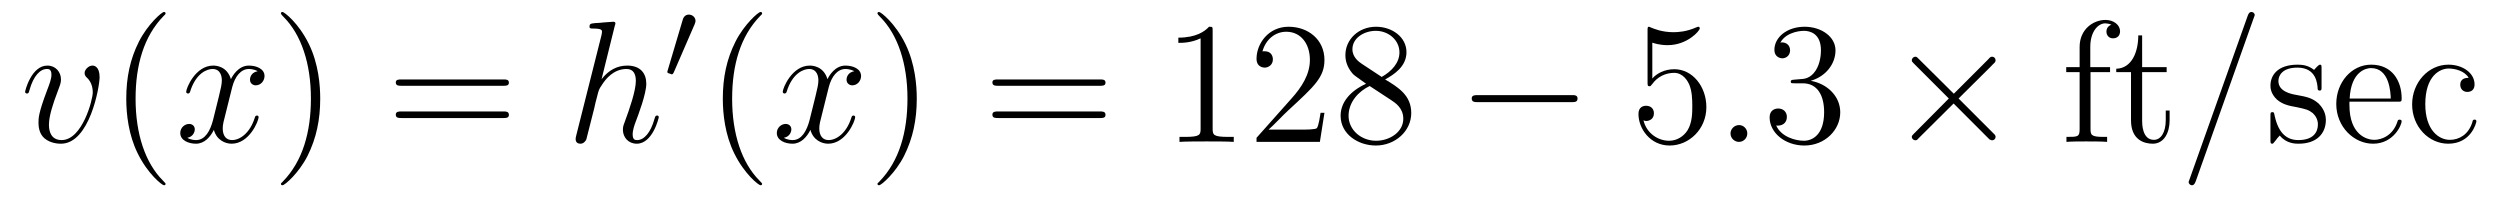 <?xml version='1.0'?>
<!-- This file was generated by dvisvgm 1.9.2 -->
<svg height='14pt' version='1.1' viewBox='0 -14 172 14' width='172pt' xmlns='http://www.w3.org/2000/svg' xmlns:xlink='http://www.w3.org/1999/xlink'>
<g id='page1'>
<g transform='matrix(1 0 0 1 -127 650)'>
<path d='M133.852 -658.691C133.852 -659.441 133.461 -659.488 133.367 -659.488C133.086 -659.488 132.82 -659.207 132.82 -658.973C132.82 -658.832 132.898 -658.738 132.945 -658.691C133.07 -658.582 133.383 -658.269 133.383 -657.645C133.383 -657.144 132.664 -654.363 131.242 -654.363C130.508 -654.363 130.367 -654.973 130.367 -655.41C130.367 -656.004 130.633 -656.832 130.961 -657.691C131.148 -658.191 131.195 -658.301 131.195 -658.535C131.195 -659.035 130.836 -659.488 130.258 -659.488C129.164 -659.488 128.727 -657.77 128.727 -657.676C128.727 -657.629 128.773 -657.566 128.852 -657.566C128.961 -657.566 128.977 -657.613 129.023 -657.785C129.305 -658.801 129.773 -659.254 130.227 -659.254C130.336 -659.254 130.539 -659.254 130.539 -658.863C130.539 -658.551 130.398 -658.207 130.227 -657.754C129.648 -656.223 129.648 -655.863 129.648 -655.566C129.648 -655.316 129.68 -654.816 130.055 -654.488C130.492 -654.113 131.086 -654.113 131.195 -654.113C133.164 -654.113 133.852 -658.02 133.852 -658.691ZM134.035 -654.238' fill-rule='evenodd'/>
<path d='M138.391 -651.348C138.391 -651.379 138.391 -651.395 138.188 -651.598C137 -652.801 136.328 -654.77 136.328 -657.207C136.328 -659.52 136.891 -661.504 138.266 -662.91C138.391 -663.02 138.391 -663.051 138.391 -663.082C138.391 -663.16 138.328 -663.176 138.281 -663.176C138.125 -663.176 137.156 -662.316 136.563 -661.145C135.953 -659.941 135.687 -658.676 135.687 -657.207C135.687 -656.145 135.844 -654.723 136.469 -653.457C137.172 -652.02 138.156 -651.254 138.281 -651.254C138.328 -651.254 138.391 -651.27 138.391 -651.348ZM139.074 -654.238' fill-rule='evenodd'/>
<path d='M144.73 -659.098C144.34 -659.035 144.199 -658.738 144.199 -658.52C144.199 -658.238 144.434 -658.129 144.59 -658.129C144.949 -658.129 145.199 -658.441 145.199 -658.77C145.199 -659.27 144.637 -659.488 144.121 -659.488C143.402 -659.488 142.996 -658.785 142.887 -658.551C142.621 -659.441 141.871 -659.488 141.668 -659.488C140.449 -659.488 139.809 -657.941 139.809 -657.676C139.809 -657.629 139.855 -657.566 139.934 -657.566C140.027 -657.566 140.059 -657.629 140.074 -657.676C140.481 -659.004 141.277 -659.254 141.621 -659.254C142.168 -659.254 142.262 -658.754 142.262 -658.473C142.262 -658.207 142.199 -657.941 142.059 -657.363L141.652 -655.723C141.465 -655.02 141.121 -654.363 140.496 -654.363C140.434 -654.363 140.137 -654.363 139.887 -654.519C140.309 -654.598 140.402 -654.957 140.402 -655.098C140.402 -655.332 140.23 -655.473 140.012 -655.473C139.715 -655.473 139.402 -655.223 139.402 -654.848C139.402 -654.348 139.965 -654.113 140.481 -654.113C141.059 -654.113 141.465 -654.566 141.715 -655.066C141.902 -654.363 142.496 -654.113 142.934 -654.113C144.152 -654.113 144.793 -655.676 144.793 -655.941C144.793 -656.004 144.746 -656.051 144.684 -656.051C144.574 -656.051 144.559 -655.988 144.527 -655.895C144.199 -654.848 143.512 -654.363 142.965 -654.363C142.559 -654.363 142.324 -654.66 142.324 -655.16C142.324 -655.426 142.371 -655.613 142.574 -656.394L142.98 -658.02C143.168 -658.738 143.574 -659.254 144.121 -659.254C144.137 -659.254 144.48 -659.254 144.73 -659.098ZM145.672 -654.238' fill-rule='evenodd'/>
<path d='M149.031 -657.207C149.031 -658.113 148.922 -659.598 148.25 -660.973C147.547 -662.41 146.562 -663.176 146.438 -663.176C146.391 -663.176 146.328 -663.16 146.328 -663.082C146.328 -663.051 146.328 -663.02 146.531 -662.816C147.719 -661.613 148.391 -659.645 148.391 -657.223C148.391 -654.91 147.828 -652.91 146.453 -651.504C146.328 -651.395 146.328 -651.379 146.328 -651.348C146.328 -651.27 146.391 -651.254 146.438 -651.254C146.594 -651.254 147.563 -652.098 148.156 -653.27C148.766 -654.488 149.031 -655.77 149.031 -657.207ZM150.231 -654.238' fill-rule='evenodd'/>
<path d='M161.637 -658.098C161.809 -658.098 162.012 -658.098 162.012 -658.316C162.012 -658.535 161.809 -658.535 161.637 -658.535H154.621C154.449 -658.535 154.23 -658.535 154.23 -658.332C154.23 -658.098 154.434 -658.098 154.621 -658.098H161.637ZM161.637 -655.879C161.809 -655.879 162.012 -655.879 162.012 -656.098C162.012 -656.332 161.809 -656.332 161.637 -656.332H154.621C154.449 -656.332 154.23 -656.332 154.23 -656.113C154.23 -655.879 154.434 -655.879 154.621 -655.879H161.637ZM162.707 -654.238' fill-rule='evenodd'/>
<path d='M169.293 -662.207C169.309 -662.254 169.34 -662.332 169.34 -662.394C169.34 -662.504 169.215 -662.504 169.199 -662.504C169.184 -662.504 168.59 -662.457 168.543 -662.457C168.34 -662.441 168.152 -662.41 167.934 -662.41C167.637 -662.379 167.559 -662.363 167.559 -662.16C167.559 -662.035 167.652 -662.035 167.824 -662.035C168.402 -662.035 168.418 -661.926 168.418 -661.801C168.418 -661.738 168.387 -661.644 168.387 -661.598L166.652 -654.707C166.605 -654.519 166.605 -654.504 166.605 -654.426C166.605 -654.16 166.809 -654.113 166.934 -654.113C167.137 -654.113 167.277 -654.27 167.34 -654.41L167.887 -656.566C167.934 -656.832 168.012 -657.082 168.074 -657.332C168.199 -657.832 168.199 -657.848 168.434 -658.191C168.652 -658.535 169.199 -659.254 170.106 -659.254C170.59 -659.254 170.746 -658.895 170.746 -658.426C170.746 -657.754 170.293 -656.457 170.027 -655.738C169.918 -655.457 169.855 -655.301 169.855 -655.082C169.855 -654.551 170.23 -654.113 170.809 -654.113C171.902 -654.113 172.324 -655.879 172.324 -655.941C172.324 -656.004 172.277 -656.051 172.215 -656.051C172.105 -656.051 172.09 -656.019 172.027 -655.816C171.762 -654.863 171.309 -654.363 170.84 -654.363C170.715 -654.363 170.527 -654.363 170.527 -654.754C170.527 -655.066 170.668 -655.441 170.715 -655.566C170.934 -656.145 171.465 -657.551 171.465 -658.238C171.465 -658.957 171.059 -659.488 170.152 -659.488C169.465 -659.488 168.871 -659.176 168.387 -658.551L169.293 -662.207ZM172.668 -654.238' fill-rule='evenodd'/>
<path d='M174.789 -662.324C174.82 -662.434 174.852 -662.481 174.852 -662.559C174.852 -662.824 174.617 -662.996 174.398 -662.996C174.086 -662.996 173.992 -662.73 173.961 -662.605L172.945 -659.184C172.914 -659.09 172.914 -659.074 172.914 -659.059C172.914 -658.98 172.961 -658.965 173.039 -658.949C173.195 -658.887 173.211 -658.887 173.227 -658.887C173.242 -658.887 173.289 -658.887 173.352 -659.012L174.789 -662.324ZM174.957 -658.559' fill-rule='evenodd'/>
<path d='M179.434 -651.348C179.434 -651.379 179.434 -651.395 179.23 -651.598C178.043 -652.801 177.371 -654.77 177.371 -657.207C177.371 -659.52 177.934 -661.504 179.309 -662.91C179.434 -663.02 179.434 -663.051 179.434 -663.082C179.434 -663.16 179.371 -663.176 179.324 -663.176C179.168 -663.176 178.199 -662.316 177.606 -661.145C176.996 -659.941 176.73 -658.676 176.73 -657.207C176.73 -656.145 176.887 -654.723 177.512 -653.457C178.215 -652.02 179.199 -651.254 179.324 -651.254C179.371 -651.254 179.434 -651.27 179.434 -651.348ZM180.117 -654.238' fill-rule='evenodd'/>
<path d='M185.773 -659.098C185.383 -659.035 185.242 -658.738 185.242 -658.52C185.242 -658.238 185.477 -658.129 185.633 -658.129C185.992 -658.129 186.242 -658.441 186.242 -658.77C186.242 -659.27 185.68 -659.488 185.164 -659.488C184.445 -659.488 184.039 -658.785 183.93 -658.551C183.664 -659.441 182.914 -659.488 182.711 -659.488C181.492 -659.488 180.852 -657.941 180.852 -657.676C180.852 -657.629 180.898 -657.566 180.977 -657.566C181.07 -657.566 181.102 -657.629 181.117 -657.676C181.523 -659.004 182.32 -659.254 182.664 -659.254C183.211 -659.254 183.305 -658.754 183.305 -658.473C183.305 -658.207 183.242 -657.941 183.102 -657.363L182.695 -655.723C182.508 -655.02 182.164 -654.363 181.539 -654.363C181.477 -654.363 181.18 -654.363 180.93 -654.519C181.352 -654.598 181.445 -654.957 181.445 -655.098C181.445 -655.332 181.273 -655.473 181.055 -655.473C180.758 -655.473 180.445 -655.223 180.445 -654.848C180.445 -654.348 181.008 -654.113 181.523 -654.113C182.102 -654.113 182.508 -654.566 182.758 -655.066C182.945 -654.363 183.539 -654.113 183.977 -654.113C185.195 -654.113 185.836 -655.676 185.836 -655.941C185.836 -656.004 185.789 -656.051 185.727 -656.051C185.617 -656.051 185.602 -655.988 185.57 -655.895C185.242 -654.848 184.555 -654.363 184.008 -654.363C183.602 -654.363 183.367 -654.66 183.367 -655.16C183.367 -655.426 183.414 -655.613 183.617 -656.394L184.023 -658.02C184.211 -658.738 184.617 -659.254 185.164 -659.254C185.18 -659.254 185.523 -659.254 185.773 -659.098ZM186.715 -654.238' fill-rule='evenodd'/>
<path d='M190.074 -657.207C190.074 -658.113 189.965 -659.598 189.293 -660.973C188.59 -662.41 187.605 -663.176 187.48 -663.176C187.434 -663.176 187.371 -663.16 187.371 -663.082C187.371 -663.051 187.371 -663.02 187.574 -662.816C188.762 -661.613 189.434 -659.645 189.434 -657.223C189.434 -654.91 188.871 -652.91 187.496 -651.504C187.371 -651.395 187.371 -651.379 187.371 -651.348C187.371 -651.27 187.434 -651.254 187.48 -651.254C187.637 -651.254 188.605 -652.098 189.199 -653.27C189.809 -654.488 190.074 -655.77 190.074 -657.207ZM191.273 -654.238' fill-rule='evenodd'/>
<path d='M202.684 -658.098C202.855 -658.098 203.059 -658.098 203.059 -658.316C203.059 -658.535 202.855 -658.535 202.684 -658.535H195.668C195.496 -658.535 195.277 -658.535 195.277 -658.332C195.277 -658.098 195.48 -658.098 195.668 -658.098H202.684ZM202.684 -655.879C202.855 -655.879 203.059 -655.879 203.059 -656.098C203.059 -656.332 202.855 -656.332 202.684 -656.332H195.668C195.496 -656.332 195.277 -656.332 195.277 -656.113C195.277 -655.879 195.48 -655.879 195.668 -655.879H202.684ZM203.754 -654.238' fill-rule='evenodd'/>
<path d='M210.43 -661.879C210.43 -662.16 210.43 -662.16 210.18 -662.16C209.898 -661.848 209.305 -661.41 208.07 -661.41V-661.051C208.351 -661.051 208.945 -661.051 209.602 -661.363V-655.16C209.602 -654.723 209.57 -654.582 208.524 -654.582H208.148V-654.238C208.476 -654.27 209.633 -654.27 210.024 -654.27C210.414 -654.27 211.555 -654.27 211.883 -654.238V-654.582H211.508C210.461 -654.582 210.43 -654.723 210.43 -655.16V-661.879ZM218.122 -656.238H217.855C217.824 -656.035 217.73 -655.379 217.606 -655.191C217.528 -655.082 216.84 -655.082 216.48 -655.082H214.277C214.606 -655.363 215.324 -656.129 215.636 -656.41C217.45 -658.082 218.122 -658.691 218.122 -659.879C218.122 -661.254 217.027 -662.16 215.652 -662.16C214.261 -662.16 213.449 -660.988 213.449 -659.957C213.449 -659.348 213.98 -659.348 214.012 -659.348C214.261 -659.348 214.574 -659.535 214.574 -659.91C214.574 -660.254 214.356 -660.473 214.012 -660.473C213.902 -660.473 213.887 -660.473 213.856 -660.457C214.074 -661.269 214.715 -661.816 215.496 -661.816C216.511 -661.816 217.121 -660.973 217.121 -659.879C217.121 -658.863 216.542 -657.988 215.856 -657.223L213.449 -654.519V-654.238H217.808L218.122 -656.238ZM222.296 -658.535C222.89 -658.863 223.765 -659.41 223.765 -660.41C223.765 -661.457 222.766 -662.16 221.672 -662.16C220.484 -662.16 219.563 -661.301 219.563 -660.207C219.563 -659.801 219.688 -659.394 220.015 -658.988C220.141 -658.832 220.157 -658.832 220.985 -658.238C219.828 -657.707 219.234 -656.91 219.234 -656.035C219.234 -654.77 220.438 -653.988 221.657 -653.988C222.984 -653.988 224.094 -654.973 224.094 -656.223C224.094 -657.426 223.235 -657.973 222.296 -658.535ZM220.687 -659.613C220.531 -659.723 220.046 -660.035 220.046 -660.613C220.046 -661.395 220.859 -661.879 221.657 -661.879C222.516 -661.879 223.282 -661.254 223.282 -660.395C223.282 -659.676 222.75 -659.098 222.062 -658.707L220.687 -659.613ZM221.234 -658.082L222.688 -657.129C223 -656.926 223.547 -656.566 223.547 -655.832C223.547 -654.926 222.625 -654.316 221.672 -654.316C220.656 -654.316 219.781 -655.051 219.781 -656.035C219.781 -656.973 220.469 -657.723 221.234 -658.082ZM224.629 -654.238' fill-rule='evenodd'/>
<path d='M235.129 -656.973C235.332 -656.973 235.535 -656.973 235.535 -657.223C235.535 -657.457 235.332 -657.457 235.129 -657.457H228.676C228.473 -657.457 228.254 -657.457 228.254 -657.223C228.254 -656.973 228.473 -656.973 228.676 -656.973H235.129ZM236.508 -654.238' fill-rule='evenodd'/>
<path d='M240.679 -661.066C241.18 -660.894 241.602 -660.894 241.742 -660.894C243.086 -660.894 243.946 -661.879 243.946 -662.051C243.946 -662.098 243.914 -662.16 243.852 -662.16C243.821 -662.16 243.805 -662.16 243.695 -662.113C243.024 -661.816 242.446 -661.785 242.132 -661.785C241.351 -661.785 240.79 -662.019 240.57 -662.113C240.476 -662.16 240.461 -662.16 240.445 -662.16C240.352 -662.16 240.352 -662.082 240.352 -661.895V-658.348C240.352 -658.129 240.352 -658.066 240.492 -658.066C240.554 -658.066 240.57 -658.082 240.679 -658.223C241.024 -658.707 241.586 -658.988 242.179 -658.988C242.804 -658.988 243.118 -658.41 243.211 -658.207C243.414 -657.738 243.43 -657.16 243.43 -656.707S243.43 -655.566 243.102 -655.035C242.836 -654.613 242.368 -654.316 241.836 -654.316C241.055 -654.316 240.274 -654.848 240.071 -655.723C240.133 -655.691 240.196 -655.676 240.258 -655.676C240.461 -655.676 240.79 -655.801 240.79 -656.207C240.79 -656.535 240.554 -656.723 240.258 -656.723C240.04 -656.723 239.726 -656.629 239.726 -656.16C239.726 -655.145 240.539 -653.988 241.867 -653.988C243.211 -653.988 244.398 -655.113 244.398 -656.629C244.398 -658.051 243.445 -659.238 242.195 -659.238C241.508 -659.238 240.977 -658.941 240.679 -658.598V-661.066ZM245.027 -654.238' fill-rule='evenodd'/>
<path d='M247.214 -654.816C247.214 -655.16 246.934 -655.395 246.653 -655.395C246.308 -655.395 246.059 -655.113 246.059 -654.816C246.059 -654.473 246.355 -654.238 246.637 -654.238C246.98 -654.238 247.214 -654.519 247.214 -654.816ZM248.266 -654.238' fill-rule='evenodd'/>
<path d='M250.453 -658.52C250.25 -658.504 250.204 -658.488 250.204 -658.379C250.204 -658.269 250.266 -658.269 250.484 -658.269H251.032C252.047 -658.269 252.5 -657.426 252.5 -656.285C252.5 -654.723 251.688 -654.316 251.11 -654.316C250.531 -654.316 249.547 -654.582 249.203 -655.363C249.594 -655.316 249.937 -655.52 249.937 -655.957C249.937 -656.301 249.688 -656.535 249.343 -656.535C249.062 -656.535 248.75 -656.379 248.75 -655.926C248.75 -654.863 249.812 -653.988 251.141 -653.988C252.563 -653.988 253.609 -655.066 253.609 -656.27C253.609 -657.379 252.719 -658.238 251.578 -658.441C252.61 -658.738 253.282 -659.598 253.282 -660.535C253.282 -661.473 252.312 -662.16 251.156 -662.16C249.953 -662.16 249.078 -661.441 249.078 -660.566C249.078 -660.098 249.454 -659.988 249.625 -659.988C249.875 -659.988 250.157 -660.176 250.157 -660.535C250.157 -660.91 249.875 -661.082 249.61 -661.082C249.547 -661.082 249.516 -661.082 249.485 -661.066C249.937 -661.879 251.063 -661.879 251.11 -661.879C251.515 -661.879 252.281 -661.707 252.281 -660.535C252.281 -660.301 252.25 -659.645 251.906 -659.129C251.546 -658.598 251.141 -658.566 250.812 -658.551L250.453 -658.52ZM254.144 -654.238' fill-rule='evenodd'/>
<path d='M261.422 -657.551L259.031 -659.926C258.89 -660.066 258.875 -660.098 258.766 -660.098C258.656 -660.098 258.532 -659.988 258.532 -659.848C258.532 -659.769 258.563 -659.738 258.688 -659.613L261.078 -657.223L258.688 -654.816C258.563 -654.691 258.532 -654.66 258.532 -654.582C258.532 -654.457 258.656 -654.348 258.766 -654.348C258.875 -654.348 258.89 -654.363 259.031 -654.519L261.407 -656.879L263.875 -654.41C263.891 -654.41 263.984 -654.348 264.047 -654.348C264.203 -654.348 264.296 -654.457 264.296 -654.582C264.296 -654.613 264.296 -654.66 264.25 -654.723C264.25 -654.738 262.344 -656.613 261.75 -657.223L263.938 -659.394C264 -659.473 264.172 -659.629 264.234 -659.691C264.25 -659.723 264.296 -659.769 264.296 -659.848C264.296 -659.988 264.203 -660.098 264.047 -660.098C263.953 -660.098 263.906 -660.051 263.782 -659.91L261.422 -657.551ZM266.02 -654.238' fill-rule='evenodd'/>
<path d='M270.828 -659.035H272.172V-659.379H270.812V-660.77C270.812 -661.848 271.36 -662.394 271.843 -662.394C271.938 -662.394 272.125 -662.363 272.266 -662.301C272.219 -662.285 271.922 -662.176 271.922 -661.832C271.922 -661.551 272.11 -661.363 272.375 -661.363C272.672 -661.363 272.86 -661.551 272.86 -661.848C272.86 -662.285 272.422 -662.629 271.859 -662.629C271.015 -662.629 270.078 -661.988 270.078 -660.77V-659.379H269.156V-659.035H270.078V-655.113C270.078 -654.582 269.953 -654.582 269.172 -654.582V-654.238C269.515 -654.27 270.156 -654.27 270.516 -654.27C270.844 -654.27 271.687 -654.27 271.969 -654.238V-654.582H271.718C270.859 -654.582 270.828 -654.723 270.828 -655.145V-659.035ZM274.379 -659.035H276.066V-659.379H274.379V-661.566H274.114C274.114 -660.441 273.676 -659.301 272.598 -659.27V-659.035H273.613V-655.723C273.613 -654.395 274.488 -654.113 275.113 -654.113C275.879 -654.113 276.27 -654.863 276.27 -655.723V-656.394H276.004V-655.738C276.004 -654.879 275.66 -654.379 275.191 -654.379C274.379 -654.379 274.379 -655.488 274.379 -655.691V-659.035ZM276.937 -654.238' fill-rule='evenodd'/>
<path d='M282.047 -662.738C282.047 -662.754 282.125 -662.926 282.125 -662.957C282.125 -663.098 282 -663.176 281.906 -663.176C281.844 -663.176 281.735 -663.176 281.641 -662.91L277.656 -651.707C277.656 -651.691 277.578 -651.504 277.578 -651.488C277.578 -651.348 277.703 -651.254 277.796 -651.254C277.876 -651.254 277.969 -651.27 278.063 -651.519L282.047 -662.738ZM282.816 -654.238' fill-rule='evenodd'/>
<path d='M286.723 -659.285C286.723 -659.488 286.723 -659.551 286.613 -659.551C286.519 -659.551 286.285 -659.285 286.207 -659.191C285.832 -659.488 285.457 -659.551 285.082 -659.551C283.644 -659.551 283.207 -658.77 283.207 -658.113C283.207 -657.988 283.207 -657.566 283.66 -657.144C284.051 -656.816 284.458 -656.723 285.004 -656.629C285.66 -656.488 285.8 -656.457 286.114 -656.223C286.316 -656.035 286.472 -655.77 286.472 -655.441C286.472 -654.926 286.176 -654.363 285.128 -654.363C284.347 -654.363 283.77 -654.816 283.504 -656.004C283.457 -656.223 283.457 -656.223 283.441 -656.238C283.426 -656.285 283.379 -656.285 283.348 -656.285C283.207 -656.285 283.207 -656.223 283.207 -656.019V-654.395C283.207 -654.176 283.207 -654.113 283.332 -654.113C283.394 -654.113 283.394 -654.129 283.597 -654.379C283.66 -654.457 283.66 -654.488 283.848 -654.676C284.3 -654.113 284.941 -654.113 285.144 -654.113C286.394 -654.113 287.02 -654.816 287.02 -655.754C287.02 -656.394 286.613 -656.769 286.519 -656.879C286.082 -657.254 285.754 -657.332 284.972 -657.473C284.614 -657.535 283.754 -657.707 283.754 -658.426C283.754 -658.785 284.004 -659.348 285.066 -659.348C286.363 -659.348 286.441 -658.238 286.457 -657.863C286.472 -657.77 286.566 -657.77 286.597 -657.77C286.723 -657.77 286.723 -657.832 286.723 -658.035V-659.285ZM291.937 -657.004C292.204 -657.004 292.235 -657.004 292.235 -657.223C292.235 -658.441 291.578 -659.551 290.141 -659.551C288.781 -659.551 287.735 -658.332 287.735 -656.848C287.735 -655.269 288.953 -654.113 290.266 -654.113C291.688 -654.113 292.235 -655.41 292.235 -655.66C292.235 -655.723 292.172 -655.77 292.093 -655.77C292 -655.77 291.968 -655.723 291.953 -655.66C291.641 -654.66 290.844 -654.379 290.344 -654.379S288.641 -654.723 288.641 -656.769V-657.004H291.937ZM288.656 -657.223C288.75 -659.098 289.796 -659.316 290.125 -659.316C291.407 -659.316 291.469 -657.629 291.485 -657.223H288.656ZM296.844 -658.644C296.704 -658.644 296.266 -658.644 296.266 -658.16C296.266 -657.879 296.468 -657.676 296.75 -657.676C297.031 -657.676 297.25 -657.832 297.25 -658.191C297.25 -658.988 296.422 -659.551 295.453 -659.551C294.062 -659.551 292.954 -658.316 292.954 -656.816C292.954 -655.285 294.094 -654.113 295.438 -654.113C297.016 -654.113 297.376 -655.551 297.376 -655.66C297.376 -655.77 297.281 -655.77 297.25 -655.77C297.14 -655.77 297.125 -655.723 297.094 -655.582C296.828 -654.738 296.188 -654.379 295.547 -654.379C294.812 -654.379 293.86 -655.02 293.86 -656.832C293.86 -658.801 294.875 -659.285 295.469 -659.285C295.922 -659.285 296.578 -659.113 296.844 -658.644ZM297.688 -654.238' fill-rule='evenodd'/>
</g>
</g>
</svg>
